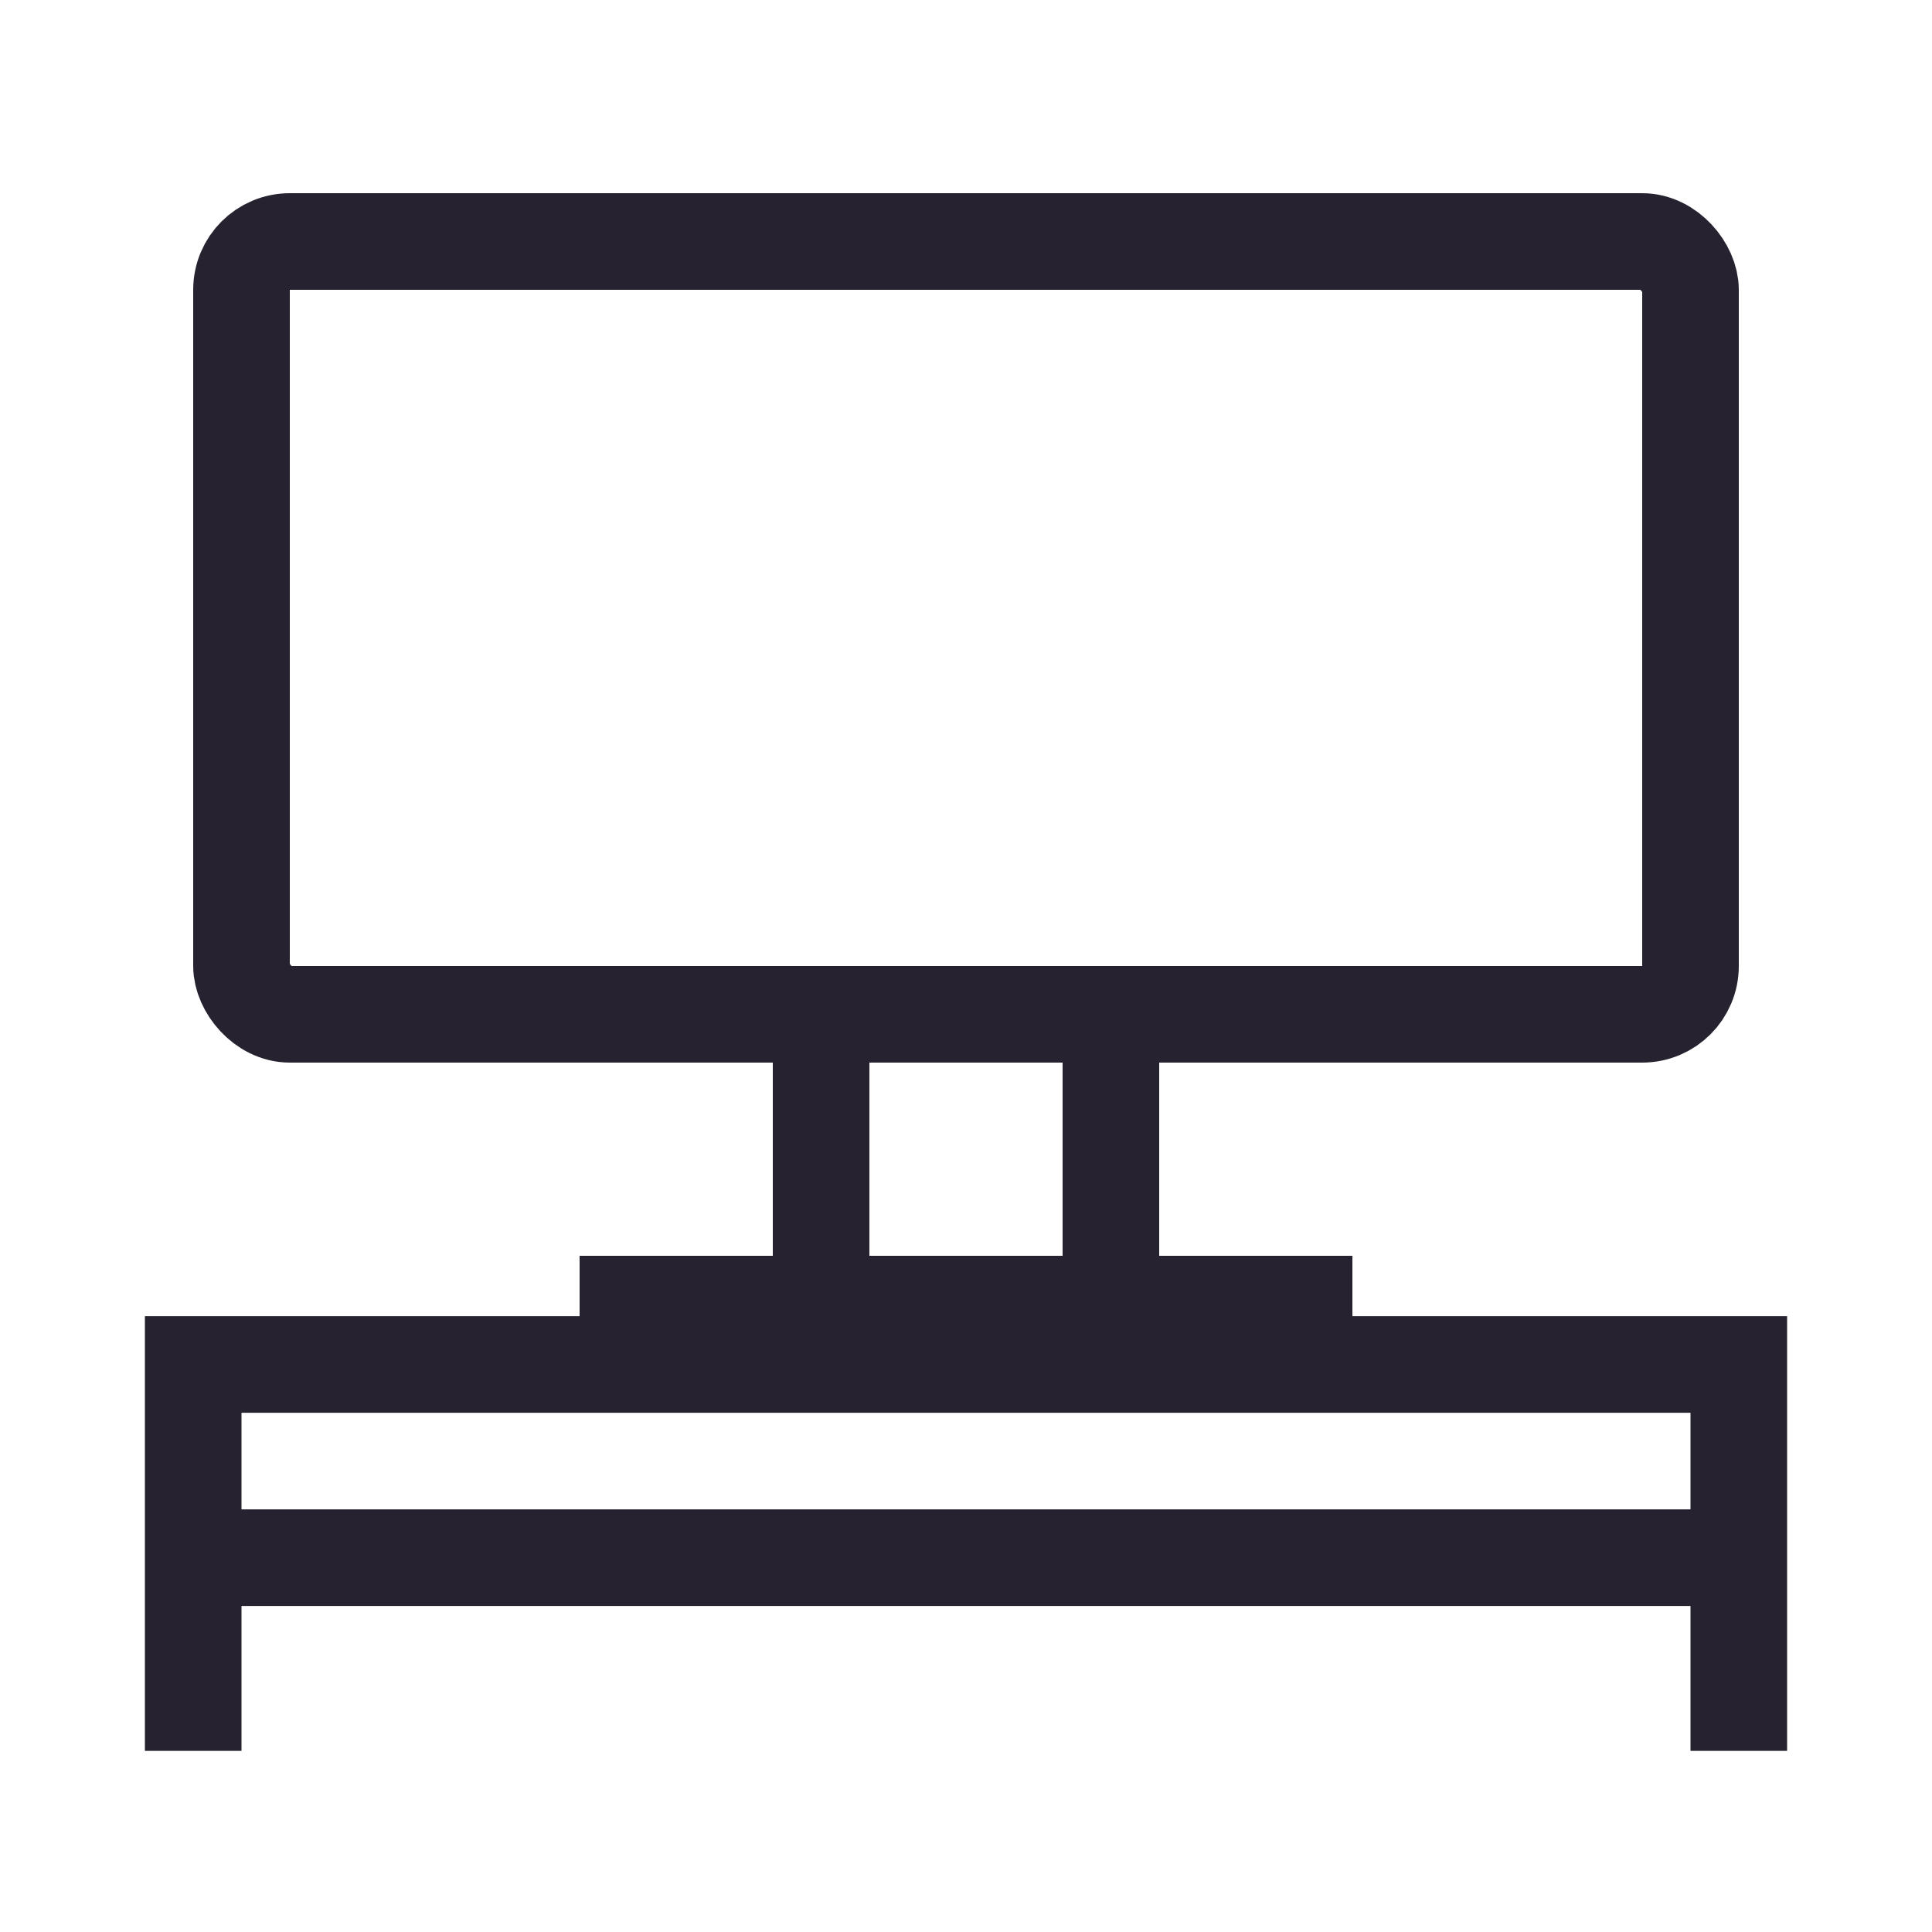 <svg xmlns="http://www.w3.org/2000/svg" width="80" height="80" viewBox="0 0 80 80" fill="none"><rect x="10" y="10" width="60" height="32" rx="2" stroke="#26222F" stroke-width="4"></rect><rect x="34" y="42" width="12" height="12" stroke="#26222F" stroke-width="4"></rect><path d="M24 54H56" stroke="#26222F" stroke-width="4"></path><path d="M8 72.5V64.5M72 72.5V64.5M8 64.5V56.5H72V64.5M8 64.5H72" stroke="#26222F" stroke-width="4"></path></svg>